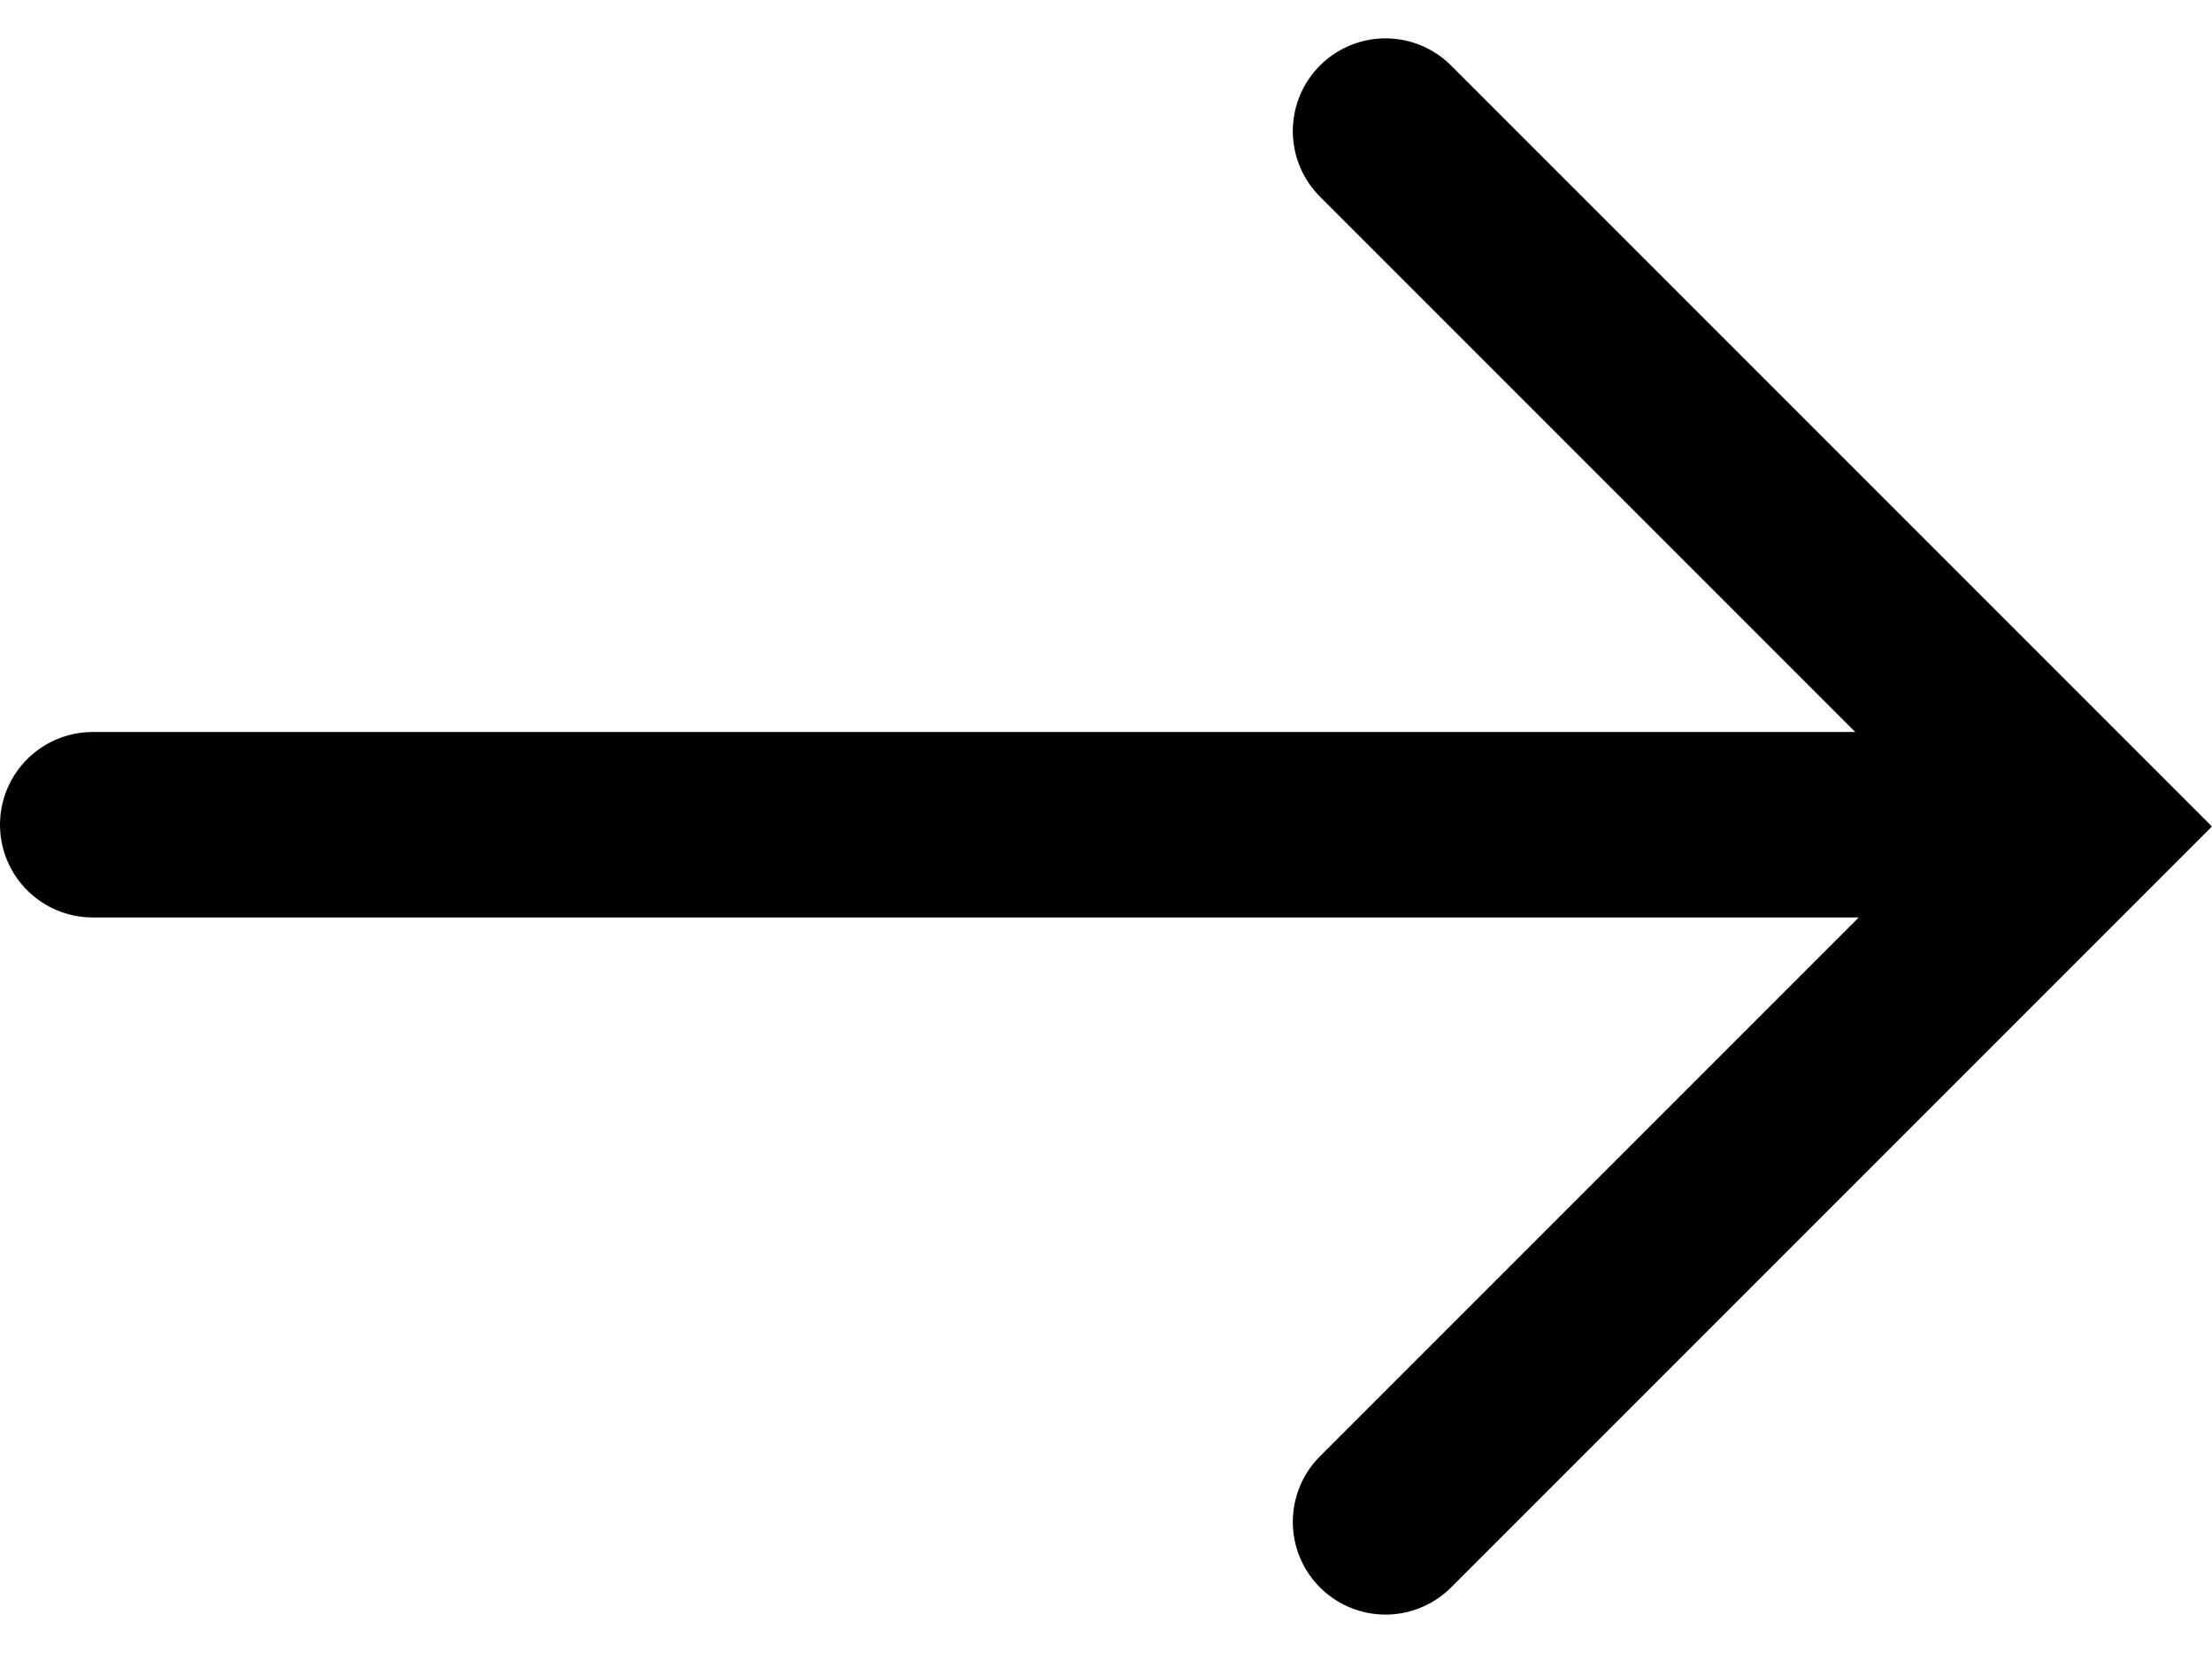 <svg xmlns="http://www.w3.org/2000/svg" width="19.088" height="14.263" viewBox="0 0 19.088 14.263">
  <g id="Group_278" data-name="Group 278" transform="translate(0.8 1.131)">
    <path id="Path_63" data-name="Path 63" d="M1095.406,2273.845l6,6-6,6" transform="translate(-1084.25 -2273.845)" fill="none" stroke="#000" stroke-linecap="round" stroke-width="1.6"/>
    <path id="Path_64" data-name="Path 64" d="M3.064,0H19.736" transform="translate(-3.064 5.985)" fill="none" stroke="#000" stroke-linecap="round" stroke-width="1.6"/>
  </g>
</svg>
